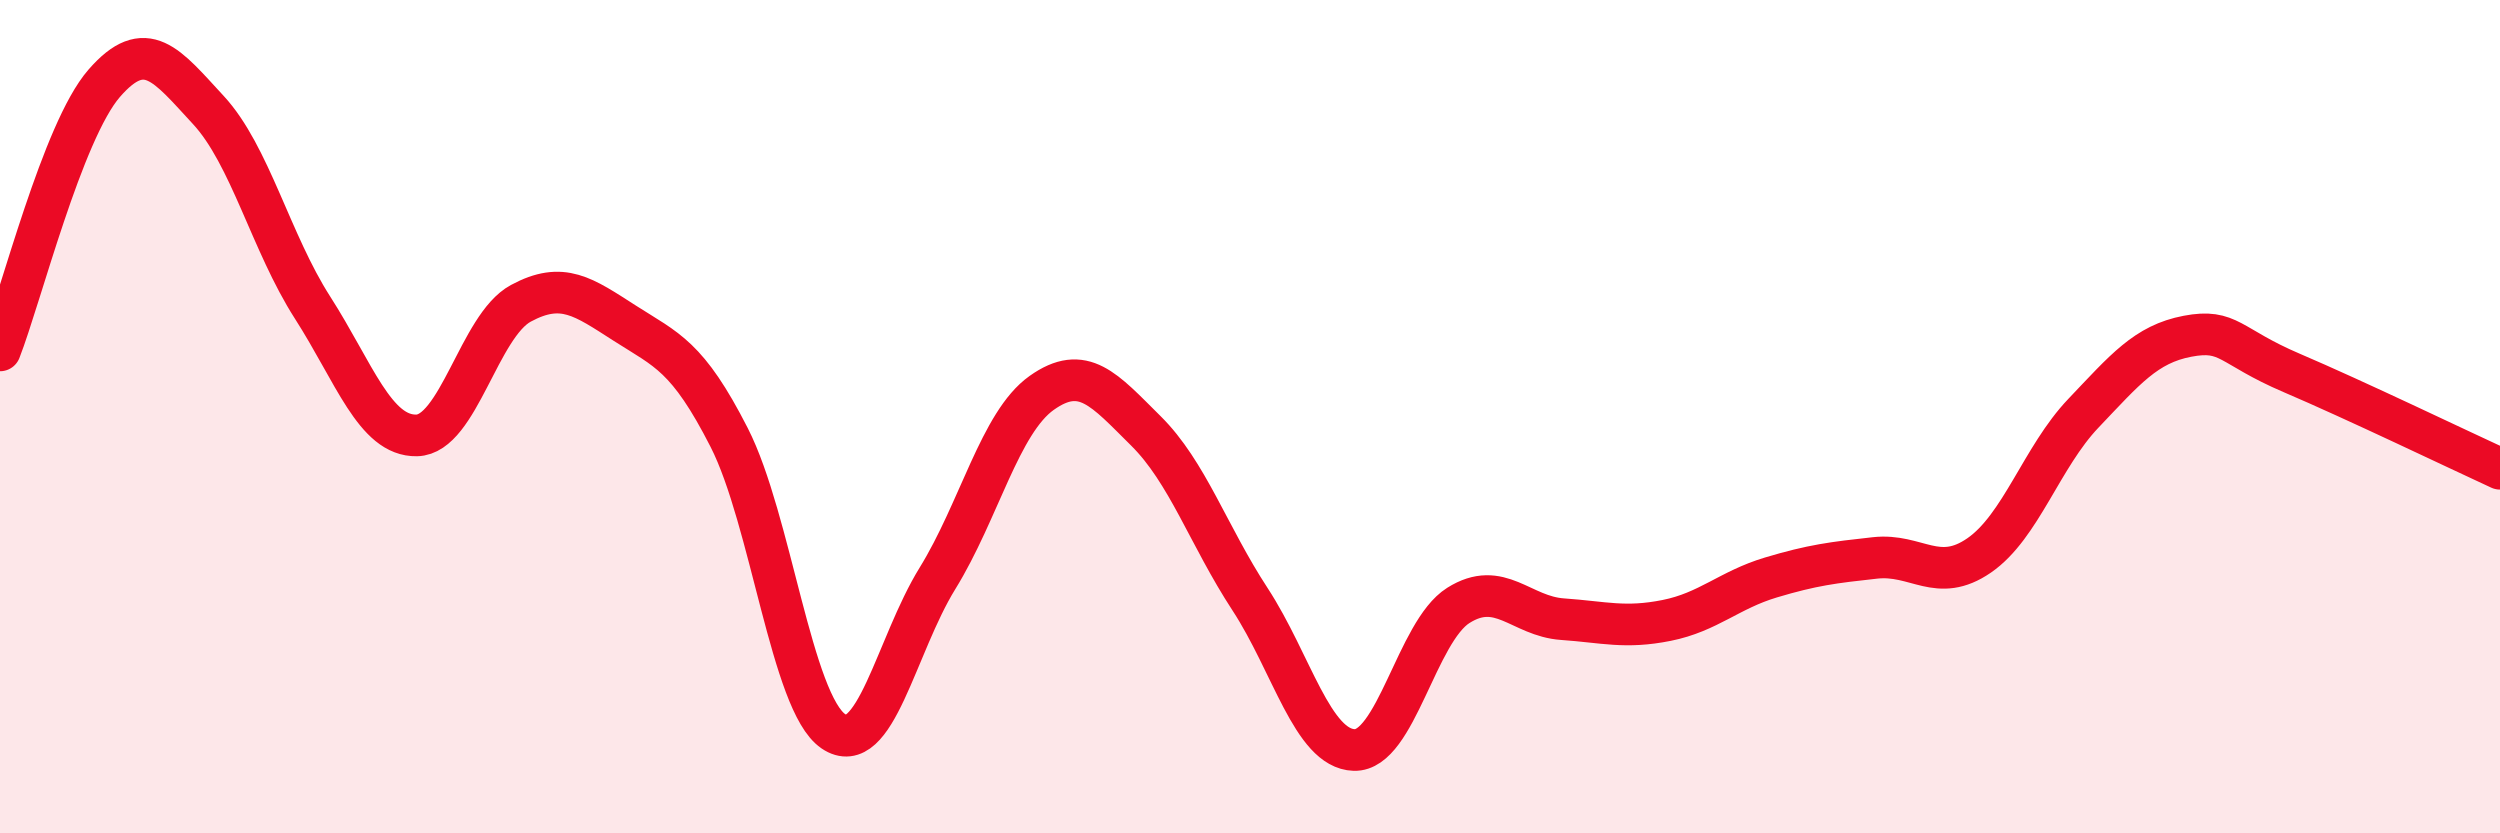 
    <svg width="60" height="20" viewBox="0 0 60 20" xmlns="http://www.w3.org/2000/svg">
      <path
        d="M 0,8.41 C 0.5,7.13 1.5,3.15 2.5,2 C 3.5,0.85 4,1.56 5,2.64 C 6,3.72 6.5,5.82 7.5,7.38 C 8.5,8.94 9,10.47 10,10.45 C 11,10.43 11.5,7.82 12.5,7.28 C 13.5,6.74 14,7.12 15,7.76 C 16,8.4 16.5,8.54 17.5,10.5 C 18.5,12.46 19,16.87 20,17.55 C 21,18.23 21.5,15.5 22.5,13.88 C 23.5,12.26 24,10.14 25,9.43 C 26,8.72 26.5,9.35 27.5,10.34 C 28.5,11.33 29,12.85 30,14.38 C 31,15.91 31.5,17.97 32.5,18 C 33.5,18.03 34,15.16 35,14.53 C 36,13.9 36.5,14.79 37.5,14.86 C 38.5,14.93 39,15.09 40,14.89 C 41,14.69 41.5,14.16 42.5,13.86 C 43.5,13.56 44,13.5 45,13.39 C 46,13.28 46.5,14.02 47.5,13.33 C 48.5,12.64 49,10.97 50,9.92 C 51,8.87 51.5,8.26 52.5,8.07 C 53.5,7.88 53.5,8.31 55,8.95 C 56.5,9.59 59,10.79 60,11.25L60 20L0 20Z"
        fill="#EB0A25"
        opacity="0.1"
        stroke-linecap="round"
        stroke-linejoin="round"
      />
      <path
        d="M 0,8.41 C 0.5,7.13 1.5,3.15 2.5,2 C 3.5,0.85 4,1.56 5,2.64 C 6,3.72 6.5,5.82 7.5,7.38 C 8.5,8.94 9,10.47 10,10.45 C 11,10.43 11.5,7.82 12.5,7.28 C 13.5,6.74 14,7.12 15,7.76 C 16,8.4 16.5,8.54 17.5,10.5 C 18.5,12.46 19,16.87 20,17.55 C 21,18.23 21.5,15.5 22.5,13.88 C 23.5,12.26 24,10.14 25,9.43 C 26,8.72 26.5,9.35 27.5,10.34 C 28.5,11.33 29,12.85 30,14.38 C 31,15.91 31.5,17.97 32.5,18 C 33.5,18.03 34,15.16 35,14.53 C 36,13.9 36.5,14.79 37.5,14.86 C 38.5,14.93 39,15.09 40,14.89 C 41,14.69 41.5,14.16 42.5,13.86 C 43.5,13.56 44,13.5 45,13.39 C 46,13.28 46.5,14.02 47.5,13.33 C 48.5,12.64 49,10.97 50,9.92 C 51,8.87 51.5,8.26 52.5,8.07 C 53.5,7.88 53.5,8.31 55,8.95 C 56.5,9.59 59,10.79 60,11.25"
        stroke="#EB0A25"
        stroke-width="1"
        fill="none"
        stroke-linecap="round"
        stroke-linejoin="round"
      />
    </svg>
  